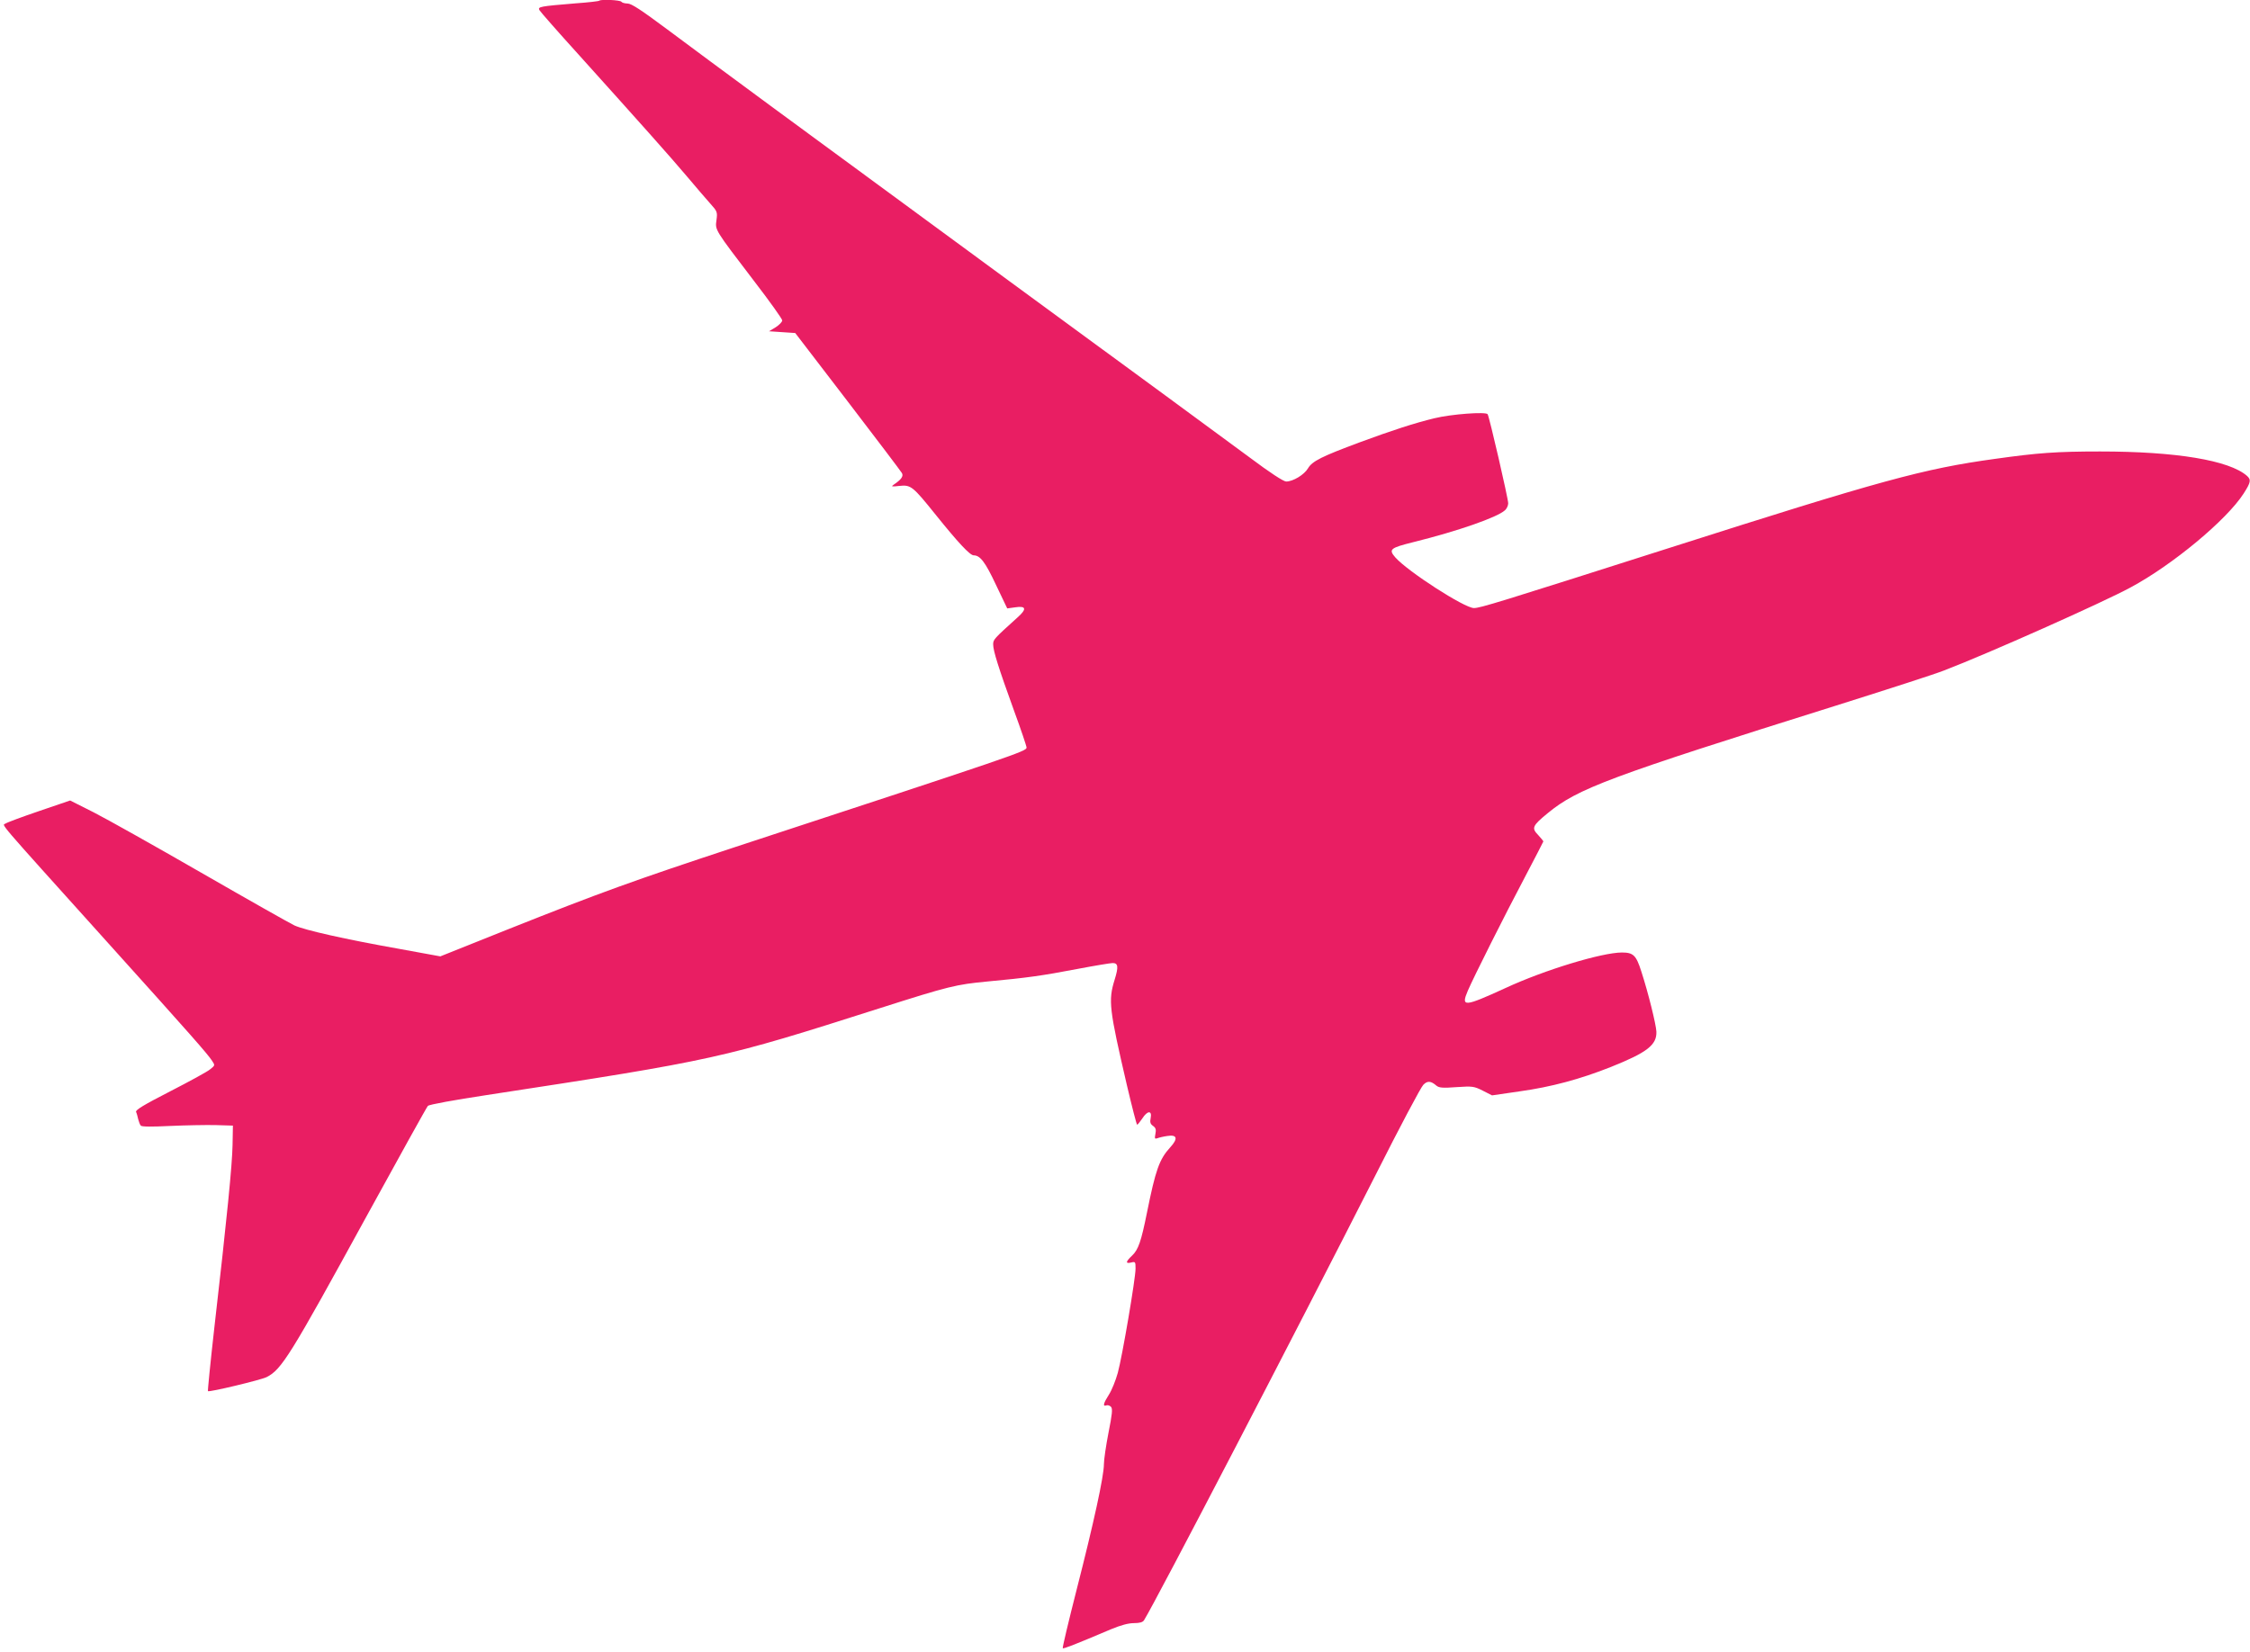 <?xml version="1.0" standalone="no"?>
<!DOCTYPE svg PUBLIC "-//W3C//DTD SVG 20010904//EN"
 "http://www.w3.org/TR/2001/REC-SVG-20010904/DTD/svg10.dtd">
<svg version="1.0" xmlns="http://www.w3.org/2000/svg"
 width="1280pt" height="940pt" viewBox="0 0 1280 940"
 preserveAspectRatio="xMidYMid meet">
<g transform="translate(0,940) scale(0.1,-0.1)"
fill="#e91e63" stroke="none">
<path d="M3409 9396 c-3 -3 -63 -10 -134 -15 -204 -17 -217 -19 -206 -39 5 -9
105 -123 222 -252 352 -391 520 -579 618 -695 51 -60 110 -130 133 -155 38
-42 40 -47 34 -92 -8 -58 -13 -50 216 -350 87 -113 158 -213 158 -221 0 -9
-17 -26 -37 -39 l-38 -23 74 -5 75 -5 299 -390 c164 -214 303 -398 308 -407
10 -18 -4 -37 -47 -66 -16 -11 -12 -12 32 -7 66 7 76 -1 207 -164 127 -158
195 -231 216 -231 37 0 66 -38 127 -168 l64 -134 44 6 c64 10 69 -9 15 -57
-135 -122 -139 -126 -139 -154 0 -36 30 -132 118 -375 40 -109 72 -204 72
-212 0 -21 -65 -43 -1655 -565 -579 -191 -770 -260 -1290 -467 l-390 -156
-230 42 c-315 56 -540 107 -600 134 -27 13 -266 148 -530 300 -264 152 -540
307 -613 344 l-133 67 -176 -60 c-97 -33 -183 -65 -191 -71 -19 -14 -74 50
573 -669 490 -544 576 -642 602 -682 17 -25 16 -26 -12 -48 -15 -13 -118 -69
-227 -125 -150 -77 -198 -106 -194 -117 4 -8 9 -27 12 -41 4 -15 10 -32 15
-37 5 -7 63 -7 166 -2 87 4 203 6 258 5 l100 -3 -2 -110 c-2 -112 -31 -409
-104 -1043 -22 -195 -38 -356 -36 -358 7 -7 303 64 334 80 85 43 134 122 566
911 187 341 345 626 351 632 7 8 152 34 336 62 1306 200 1332 206 2235 494
395 126 434 135 612 152 227 21 311 33 510 71 100 19 191 34 203 34 31 0 34
-21 11 -95 -37 -119 -31 -166 70 -601 29 -123 55 -224 58 -224 3 0 16 16 29
35 29 46 57 48 48 3 -5 -24 -2 -34 14 -45 15 -11 18 -21 13 -45 -5 -27 -4 -30
11 -25 10 4 35 10 57 13 56 9 62 -15 16 -65 -62 -68 -83 -128 -132 -371 -33
-164 -49 -211 -85 -245 -37 -35 -38 -47 -5 -39 24 6 25 4 25 -35 0 -56 -75
-497 -101 -593 -12 -43 -34 -98 -50 -123 -32 -50 -37 -70 -15 -62 8 3 20 -1
27 -9 9 -11 6 -42 -15 -147 -14 -72 -26 -153 -26 -179 0 -68 -58 -334 -155
-713 -46 -181 -82 -331 -79 -334 4 -4 67 20 274 108 58 24 100 35 131 35 32 0
50 5 57 16 68 109 868 1648 1318 2535 136 270 258 500 271 512 23 24 43 23 75
-5 15 -12 36 -14 114 -8 91 6 99 5 149 -20 l53 -27 158 23 c179 25 343 69 519
139 205 82 261 125 258 201 -2 41 -46 220 -86 343 -29 91 -45 107 -110 107
-113 0 -440 -99 -662 -202 -236 -108 -255 -110 -215 -16 34 79 208 426 326
649 57 109 104 199 104 201 0 3 -14 19 -30 37 -38 39 -33 52 55 124 170 140
349 207 1640 612 292 92 568 181 615 200 248 95 901 386 1060 472 239 128 548
385 644 535 41 64 43 78 19 100 -101 89 -404 139 -836 139 -249 0 -355 -8
-597 -42 -408 -56 -651 -123 -1860 -509 -969 -309 -1069 -340 -1105 -340 -54
0 -376 208 -447 288 -40 46 -30 54 102 87 254 63 477 141 521 181 11 9 19 28
19 40 0 27 -107 491 -117 507 -9 15 -205 1 -303 -23 -112 -27 -241 -69 -425
-137 -215 -80 -270 -107 -294 -148 -21 -36 -85 -75 -124 -75 -15 0 -92 50
-208 137 -101 75 -715 526 -1364 1001 -1302 955 -1653 1214 -1948 1434 -149
111 -205 148 -227 148 -16 0 -32 5 -35 10 -6 10 -117 15 -126 6z"/>
</g>
</svg>
